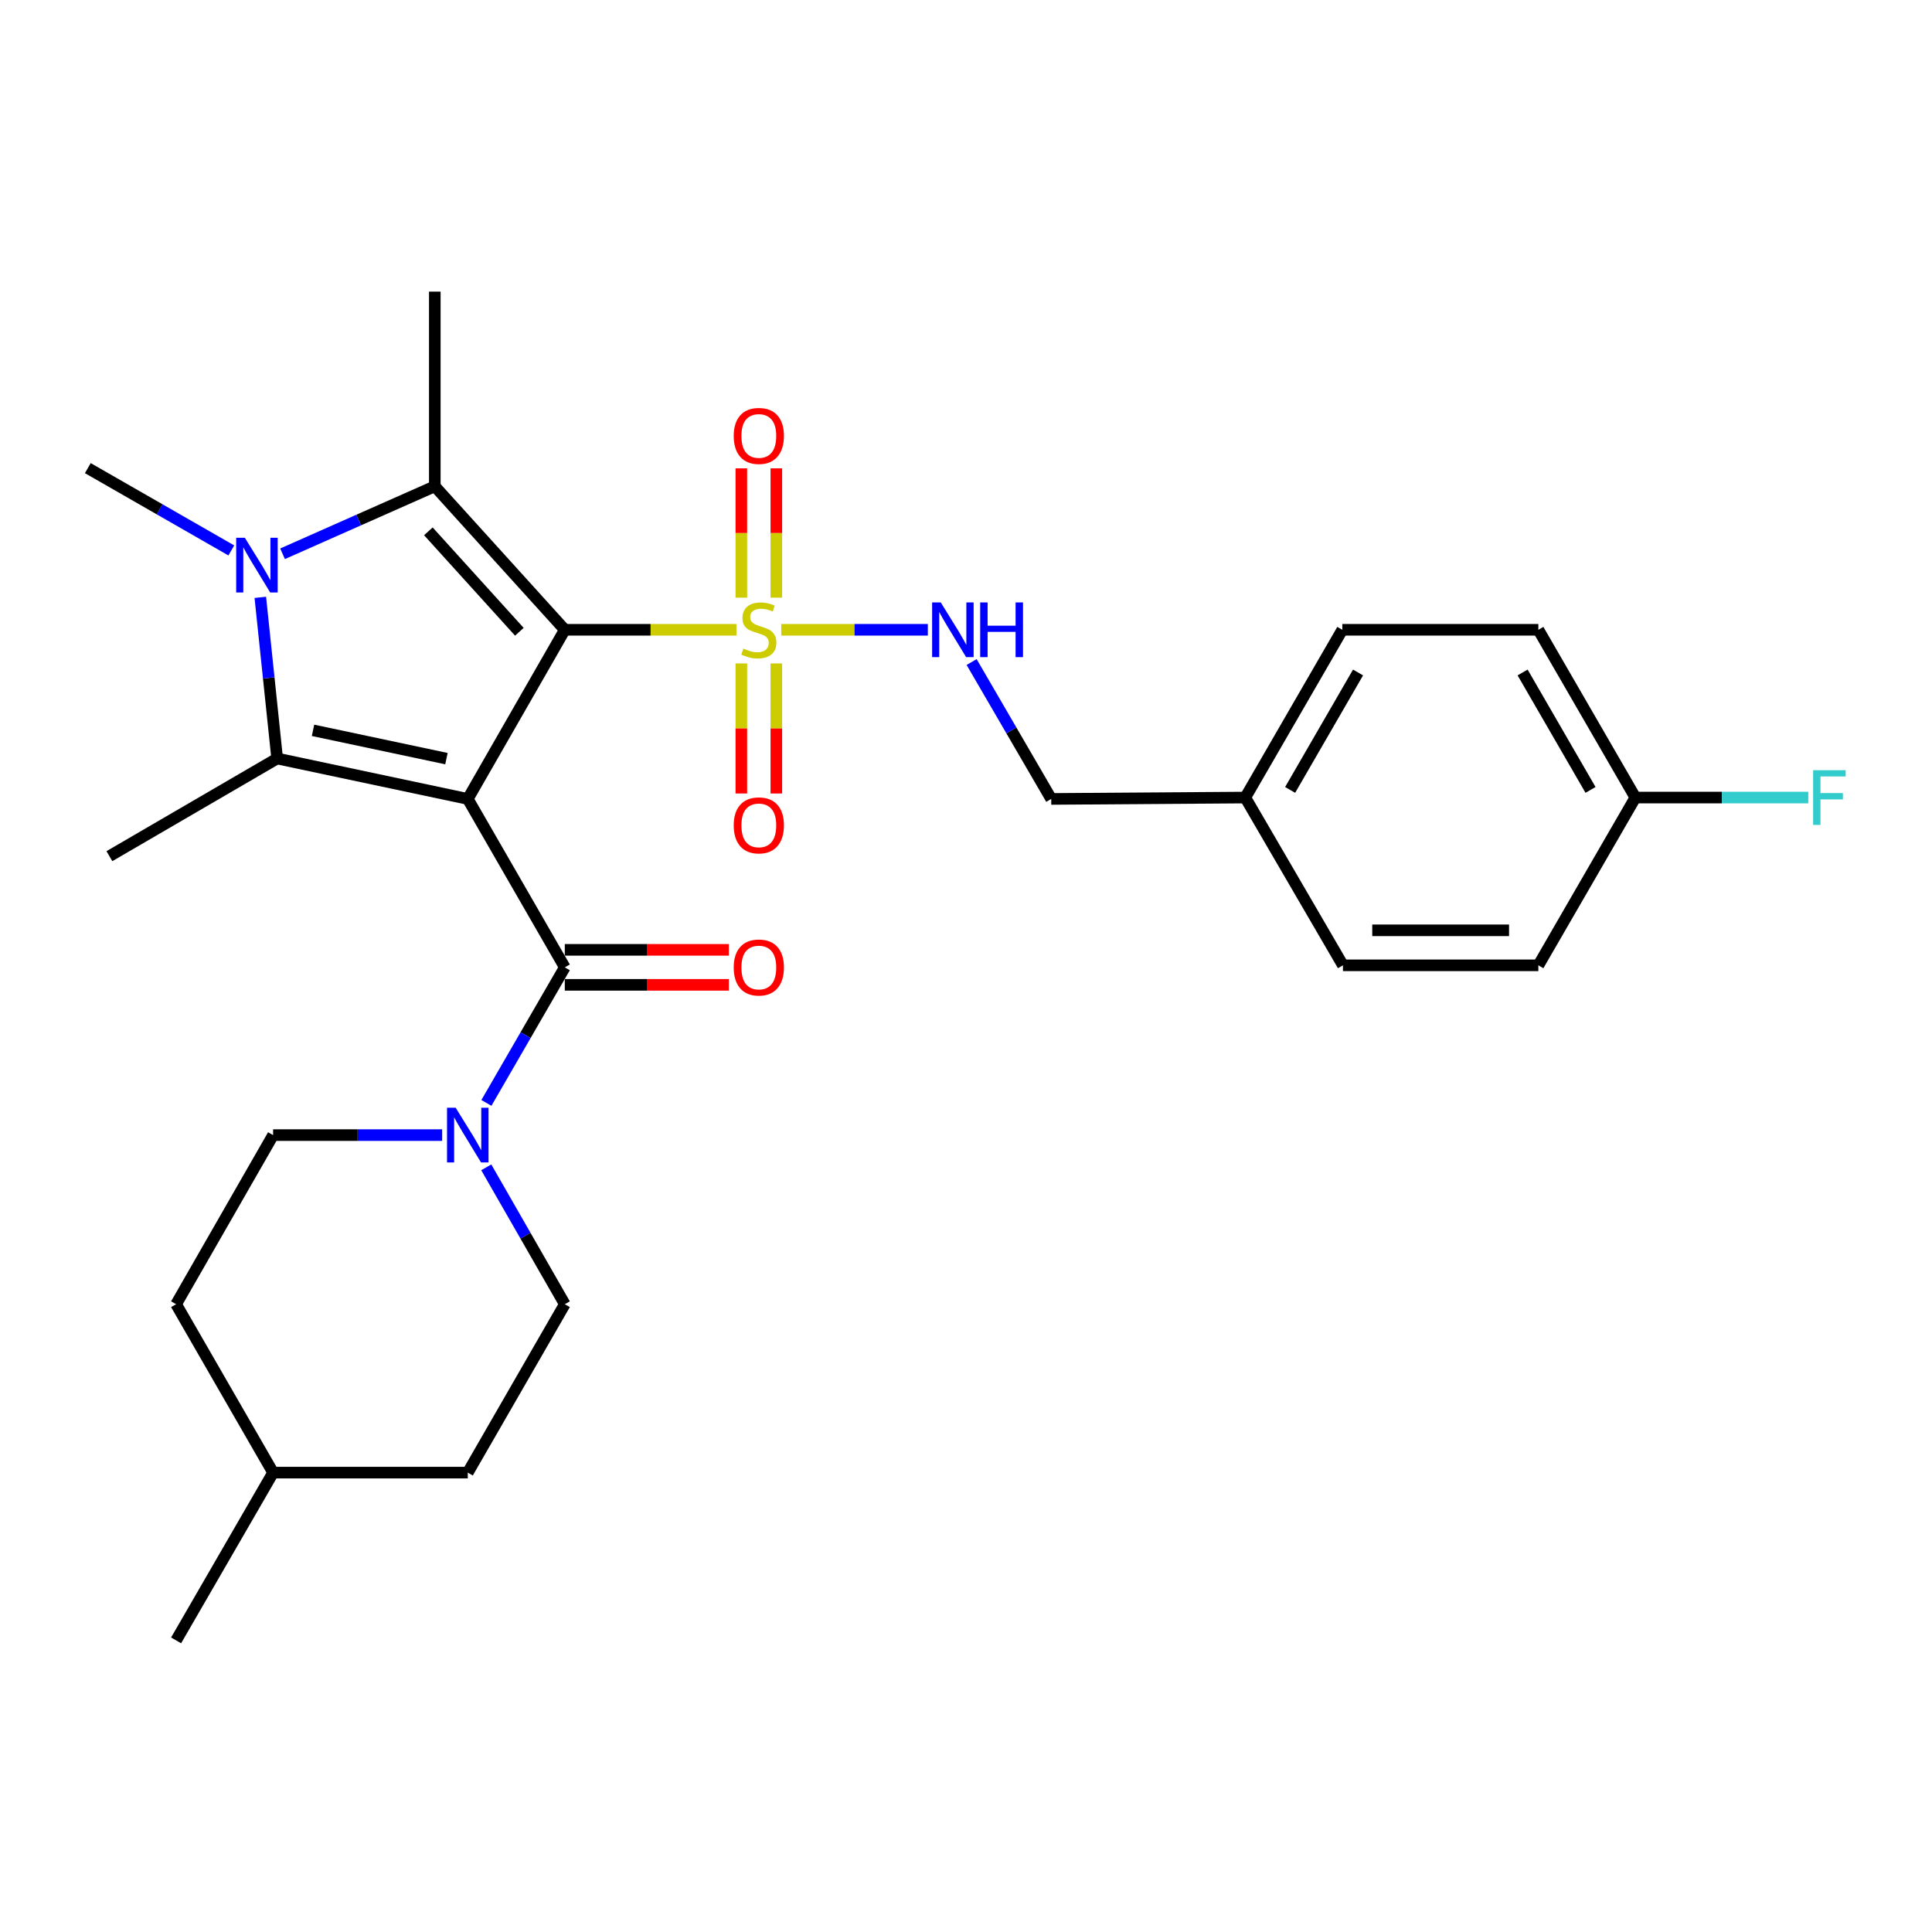 <?xml version='1.0' encoding='iso-8859-1'?>
<svg version='1.1' baseProfile='full'
              xmlns='http://www.w3.org/2000/svg'
                      xmlns:rdkit='http://www.rdkit.org/xml'
                      xmlns:xlink='http://www.w3.org/1999/xlink'
                  xml:space='preserve'
width='1000px' height='1000px' viewBox='0 0 1000 1000'>
<!-- END OF HEADER -->
<rect style='opacity:1.0;fill:#FFFFFF;stroke:none' width='1000' height='1000' x='0' y='0'> </rect>
<path class='bond-0' d='M 292.339,325.979 L 242.122,413.528' style='fill:none;fill-rule:evenodd;stroke:#000000;stroke-width:6px;stroke-linecap:butt;stroke-linejoin:miter;stroke-opacity:1' />
<path class='bond-1' d='M 292.339,325.979 L 336.759,325.979' style='fill:none;fill-rule:evenodd;stroke:#000000;stroke-width:6px;stroke-linecap:butt;stroke-linejoin:miter;stroke-opacity:1' />
<path class='bond-1' d='M 336.759,325.979 L 381.18,325.979' style='fill:none;fill-rule:evenodd;stroke:#CCCC00;stroke-width:6px;stroke-linecap:butt;stroke-linejoin:miter;stroke-opacity:1' />
<path class='bond-2' d='M 292.339,325.979 L 225.051,251.707' style='fill:none;fill-rule:evenodd;stroke:#000000;stroke-width:6px;stroke-linecap:butt;stroke-linejoin:miter;stroke-opacity:1' />
<path class='bond-2' d='M 268.819,327.003 L 221.718,275.012' style='fill:none;fill-rule:evenodd;stroke:#000000;stroke-width:6px;stroke-linecap:butt;stroke-linejoin:miter;stroke-opacity:1' />
<path class='bond-3' d='M 242.122,413.528 L 143.461,392.602' style='fill:none;fill-rule:evenodd;stroke:#000000;stroke-width:6px;stroke-linecap:butt;stroke-linejoin:miter;stroke-opacity:1' />
<path class='bond-3' d='M 231.082,392.666 L 162.02,378.018' style='fill:none;fill-rule:evenodd;stroke:#000000;stroke-width:6px;stroke-linecap:butt;stroke-linejoin:miter;stroke-opacity:1' />
<path class='bond-5' d='M 242.122,413.528 L 292.339,500.695' style='fill:none;fill-rule:evenodd;stroke:#000000;stroke-width:6px;stroke-linecap:butt;stroke-linejoin:miter;stroke-opacity:1' />
<path class='bond-7' d='M 404.362,325.979 L 442.302,325.979' style='fill:none;fill-rule:evenodd;stroke:#CCCC00;stroke-width:6px;stroke-linecap:butt;stroke-linejoin:miter;stroke-opacity:1' />
<path class='bond-7' d='M 442.302,325.979 L 480.243,325.979' style='fill:none;fill-rule:evenodd;stroke:#0000FF;stroke-width:6px;stroke-linecap:butt;stroke-linejoin:miter;stroke-opacity:1' />
<path class='bond-8' d='M 383.712,343.388 L 383.712,377.051' style='fill:none;fill-rule:evenodd;stroke:#CCCC00;stroke-width:6px;stroke-linecap:butt;stroke-linejoin:miter;stroke-opacity:1' />
<path class='bond-8' d='M 383.712,377.051 L 383.712,410.713' style='fill:none;fill-rule:evenodd;stroke:#FF0000;stroke-width:6px;stroke-linecap:butt;stroke-linejoin:miter;stroke-opacity:1' />
<path class='bond-8' d='M 401.83,343.388 L 401.83,377.051' style='fill:none;fill-rule:evenodd;stroke:#CCCC00;stroke-width:6px;stroke-linecap:butt;stroke-linejoin:miter;stroke-opacity:1' />
<path class='bond-8' d='M 401.83,377.051 L 401.83,410.713' style='fill:none;fill-rule:evenodd;stroke:#FF0000;stroke-width:6px;stroke-linecap:butt;stroke-linejoin:miter;stroke-opacity:1' />
<path class='bond-9' d='M 401.83,309.349 L 401.83,275.88' style='fill:none;fill-rule:evenodd;stroke:#CCCC00;stroke-width:6px;stroke-linecap:butt;stroke-linejoin:miter;stroke-opacity:1' />
<path class='bond-9' d='M 401.83,275.88 L 401.83,242.412' style='fill:none;fill-rule:evenodd;stroke:#FF0000;stroke-width:6px;stroke-linecap:butt;stroke-linejoin:miter;stroke-opacity:1' />
<path class='bond-9' d='M 383.712,309.349 L 383.712,275.88' style='fill:none;fill-rule:evenodd;stroke:#CCCC00;stroke-width:6px;stroke-linecap:butt;stroke-linejoin:miter;stroke-opacity:1' />
<path class='bond-9' d='M 383.712,275.88 L 383.712,242.412' style='fill:none;fill-rule:evenodd;stroke:#FF0000;stroke-width:6px;stroke-linecap:butt;stroke-linejoin:miter;stroke-opacity:1' />
<path class='bond-4' d='M 225.051,251.707 L 185.651,269.171' style='fill:none;fill-rule:evenodd;stroke:#000000;stroke-width:6px;stroke-linecap:butt;stroke-linejoin:miter;stroke-opacity:1' />
<path class='bond-4' d='M 185.651,269.171 L 146.251,286.635' style='fill:none;fill-rule:evenodd;stroke:#0000FF;stroke-width:6px;stroke-linecap:butt;stroke-linejoin:miter;stroke-opacity:1' />
<path class='bond-14' d='M 225.051,251.707 L 225.051,150.942' style='fill:none;fill-rule:evenodd;stroke:#000000;stroke-width:6px;stroke-linecap:butt;stroke-linejoin:miter;stroke-opacity:1' />
<path class='bond-15' d='M 143.461,392.602 L 56.627,443.151' style='fill:none;fill-rule:evenodd;stroke:#000000;stroke-width:6px;stroke-linecap:butt;stroke-linejoin:miter;stroke-opacity:1' />
<path class='bond-28' d='M 143.461,392.602 L 139.099,350.895' style='fill:none;fill-rule:evenodd;stroke:#000000;stroke-width:6px;stroke-linecap:butt;stroke-linejoin:miter;stroke-opacity:1' />
<path class='bond-28' d='M 139.099,350.895 L 134.737,309.188' style='fill:none;fill-rule:evenodd;stroke:#0000FF;stroke-width:6px;stroke-linecap:butt;stroke-linejoin:miter;stroke-opacity:1' />
<path class='bond-13' d='M 119.73,284.905 L 82.593,263.605' style='fill:none;fill-rule:evenodd;stroke:#0000FF;stroke-width:6px;stroke-linecap:butt;stroke-linejoin:miter;stroke-opacity:1' />
<path class='bond-13' d='M 82.593,263.605 L 45.455,242.306' style='fill:none;fill-rule:evenodd;stroke:#000000;stroke-width:6px;stroke-linecap:butt;stroke-linejoin:miter;stroke-opacity:1' />
<path class='bond-6' d='M 292.339,500.695 L 272.05,535.778' style='fill:none;fill-rule:evenodd;stroke:#000000;stroke-width:6px;stroke-linecap:butt;stroke-linejoin:miter;stroke-opacity:1' />
<path class='bond-6' d='M 272.05,535.778 L 251.761,570.861' style='fill:none;fill-rule:evenodd;stroke:#0000FF;stroke-width:6px;stroke-linecap:butt;stroke-linejoin:miter;stroke-opacity:1' />
<path class='bond-10' d='M 292.339,509.753 L 334.799,509.753' style='fill:none;fill-rule:evenodd;stroke:#000000;stroke-width:6px;stroke-linecap:butt;stroke-linejoin:miter;stroke-opacity:1' />
<path class='bond-10' d='M 334.799,509.753 L 377.26,509.753' style='fill:none;fill-rule:evenodd;stroke:#FF0000;stroke-width:6px;stroke-linecap:butt;stroke-linejoin:miter;stroke-opacity:1' />
<path class='bond-10' d='M 292.339,491.636 L 334.799,491.636' style='fill:none;fill-rule:evenodd;stroke:#000000;stroke-width:6px;stroke-linecap:butt;stroke-linejoin:miter;stroke-opacity:1' />
<path class='bond-10' d='M 334.799,491.636 L 377.26,491.636' style='fill:none;fill-rule:evenodd;stroke:#FF0000;stroke-width:6px;stroke-linecap:butt;stroke-linejoin:miter;stroke-opacity:1' />
<path class='bond-11' d='M 251.693,604.211 L 272.016,639.634' style='fill:none;fill-rule:evenodd;stroke:#0000FF;stroke-width:6px;stroke-linecap:butt;stroke-linejoin:miter;stroke-opacity:1' />
<path class='bond-11' d='M 272.016,639.634 L 292.339,675.057' style='fill:none;fill-rule:evenodd;stroke:#000000;stroke-width:6px;stroke-linecap:butt;stroke-linejoin:miter;stroke-opacity:1' />
<path class='bond-12' d='M 228.863,587.529 L 185.11,587.529' style='fill:none;fill-rule:evenodd;stroke:#0000FF;stroke-width:6px;stroke-linecap:butt;stroke-linejoin:miter;stroke-opacity:1' />
<path class='bond-12' d='M 185.11,587.529 L 141.358,587.529' style='fill:none;fill-rule:evenodd;stroke:#000000;stroke-width:6px;stroke-linecap:butt;stroke-linejoin:miter;stroke-opacity:1' />
<path class='bond-16' d='M 502.91,342.671 L 523.512,378.1' style='fill:none;fill-rule:evenodd;stroke:#0000FF;stroke-width:6px;stroke-linecap:butt;stroke-linejoin:miter;stroke-opacity:1' />
<path class='bond-16' d='M 523.512,378.1 L 544.114,413.528' style='fill:none;fill-rule:evenodd;stroke:#000000;stroke-width:6px;stroke-linecap:butt;stroke-linejoin:miter;stroke-opacity:1' />
<path class='bond-20' d='M 292.339,675.057 L 242.122,762.224' style='fill:none;fill-rule:evenodd;stroke:#000000;stroke-width:6px;stroke-linecap:butt;stroke-linejoin:miter;stroke-opacity:1' />
<path class='bond-19' d='M 141.358,587.529 L 91.151,675.057' style='fill:none;fill-rule:evenodd;stroke:#000000;stroke-width:6px;stroke-linecap:butt;stroke-linejoin:miter;stroke-opacity:1' />
<path class='bond-18' d='M 544.114,413.528 L 644.557,412.814' style='fill:none;fill-rule:evenodd;stroke:#000000;stroke-width:6px;stroke-linecap:butt;stroke-linejoin:miter;stroke-opacity:1' />
<path class='bond-17' d='M 846.469,412.814 L 796.253,325.979' style='fill:none;fill-rule:evenodd;stroke:#000000;stroke-width:6px;stroke-linecap:butt;stroke-linejoin:miter;stroke-opacity:1' />
<path class='bond-17' d='M 823.253,408.858 L 788.101,348.074' style='fill:none;fill-rule:evenodd;stroke:#000000;stroke-width:6px;stroke-linecap:butt;stroke-linejoin:miter;stroke-opacity:1' />
<path class='bond-21' d='M 846.469,412.814 L 891.215,412.814' style='fill:none;fill-rule:evenodd;stroke:#000000;stroke-width:6px;stroke-linecap:butt;stroke-linejoin:miter;stroke-opacity:1' />
<path class='bond-21' d='M 891.215,412.814 L 935.961,412.814' style='fill:none;fill-rule:evenodd;stroke:#33CCCC;stroke-width:6px;stroke-linecap:butt;stroke-linejoin:miter;stroke-opacity:1' />
<path class='bond-29' d='M 846.469,412.814 L 796.253,499.648' style='fill:none;fill-rule:evenodd;stroke:#000000;stroke-width:6px;stroke-linecap:butt;stroke-linejoin:miter;stroke-opacity:1' />
<path class='bond-24' d='M 644.557,412.814 L 695.106,499.648' style='fill:none;fill-rule:evenodd;stroke:#000000;stroke-width:6px;stroke-linecap:butt;stroke-linejoin:miter;stroke-opacity:1' />
<path class='bond-25' d='M 644.557,412.814 L 694.773,325.979' style='fill:none;fill-rule:evenodd;stroke:#000000;stroke-width:6px;stroke-linecap:butt;stroke-linejoin:miter;stroke-opacity:1' />
<path class='bond-25' d='M 667.773,408.858 L 702.925,348.074' style='fill:none;fill-rule:evenodd;stroke:#000000;stroke-width:6px;stroke-linecap:butt;stroke-linejoin:miter;stroke-opacity:1' />
<path class='bond-26' d='M 91.151,675.057 L 141.358,762.224' style='fill:none;fill-rule:evenodd;stroke:#000000;stroke-width:6px;stroke-linecap:butt;stroke-linejoin:miter;stroke-opacity:1' />
<path class='bond-30' d='M 242.122,762.224 L 141.358,762.224' style='fill:none;fill-rule:evenodd;stroke:#000000;stroke-width:6px;stroke-linecap:butt;stroke-linejoin:miter;stroke-opacity:1' />
<path class='bond-22' d='M 796.253,499.648 L 695.106,499.648' style='fill:none;fill-rule:evenodd;stroke:#000000;stroke-width:6px;stroke-linecap:butt;stroke-linejoin:miter;stroke-opacity:1' />
<path class='bond-22' d='M 781.081,481.53 L 710.278,481.53' style='fill:none;fill-rule:evenodd;stroke:#000000;stroke-width:6px;stroke-linecap:butt;stroke-linejoin:miter;stroke-opacity:1' />
<path class='bond-23' d='M 796.253,325.979 L 694.773,325.979' style='fill:none;fill-rule:evenodd;stroke:#000000;stroke-width:6px;stroke-linecap:butt;stroke-linejoin:miter;stroke-opacity:1' />
<path class='bond-27' d='M 141.358,762.224 L 91.151,849.058' style='fill:none;fill-rule:evenodd;stroke:#000000;stroke-width:6px;stroke-linecap:butt;stroke-linejoin:miter;stroke-opacity:1' />
<path  class='atom-2' d='M 384.771 335.699
Q 385.091 335.819, 386.411 336.379
Q 387.731 336.939, 389.171 337.299
Q 390.651 337.619, 392.091 337.619
Q 394.771 337.619, 396.331 336.339
Q 397.891 335.019, 397.891 332.739
Q 397.891 331.179, 397.091 330.219
Q 396.331 329.259, 395.131 328.739
Q 393.931 328.219, 391.931 327.619
Q 389.411 326.859, 387.891 326.139
Q 386.411 325.419, 385.331 323.899
Q 384.291 322.379, 384.291 319.819
Q 384.291 316.259, 386.691 314.059
Q 389.131 311.859, 393.931 311.859
Q 397.211 311.859, 400.931 313.419
L 400.011 316.499
Q 396.611 315.099, 394.051 315.099
Q 391.291 315.099, 389.771 316.259
Q 388.251 317.379, 388.291 319.339
Q 388.291 320.859, 389.051 321.779
Q 389.851 322.699, 390.971 323.219
Q 392.131 323.739, 394.051 324.339
Q 396.611 325.139, 398.131 325.939
Q 399.651 326.739, 400.731 328.379
Q 401.851 329.979, 401.851 332.739
Q 401.851 336.659, 399.211 338.779
Q 396.611 340.859, 392.251 340.859
Q 389.731 340.859, 387.811 340.299
Q 385.931 339.779, 383.691 338.859
L 384.771 335.699
' fill='#CCCC00'/>
<path  class='atom-5' d='M 126.733 278.352
L 136.013 293.352
Q 136.933 294.832, 138.413 297.512
Q 139.893 300.192, 139.973 300.352
L 139.973 278.352
L 143.733 278.352
L 143.733 306.672
L 139.853 306.672
L 129.893 290.272
Q 128.733 288.352, 127.493 286.152
Q 126.293 283.952, 125.933 283.272
L 125.933 306.672
L 122.253 306.672
L 122.253 278.352
L 126.733 278.352
' fill='#0000FF'/>
<path  class='atom-7' d='M 235.862 573.369
L 245.142 588.369
Q 246.062 589.849, 247.542 592.529
Q 249.022 595.209, 249.102 595.369
L 249.102 573.369
L 252.862 573.369
L 252.862 601.689
L 248.982 601.689
L 239.022 585.289
Q 237.862 583.369, 236.622 581.169
Q 235.422 578.969, 235.062 578.289
L 235.062 601.689
L 231.382 601.689
L 231.382 573.369
L 235.862 573.369
' fill='#0000FF'/>
<path  class='atom-8' d='M 486.944 311.819
L 496.224 326.819
Q 497.144 328.299, 498.624 330.979
Q 500.104 333.659, 500.184 333.819
L 500.184 311.819
L 503.944 311.819
L 503.944 340.139
L 500.064 340.139
L 490.104 323.739
Q 488.944 321.819, 487.704 319.619
Q 486.504 317.419, 486.144 316.739
L 486.144 340.139
L 482.464 340.139
L 482.464 311.819
L 486.944 311.819
' fill='#0000FF'/>
<path  class='atom-8' d='M 507.344 311.819
L 511.184 311.819
L 511.184 323.859
L 525.664 323.859
L 525.664 311.819
L 529.504 311.819
L 529.504 340.139
L 525.664 340.139
L 525.664 327.059
L 511.184 327.059
L 511.184 340.139
L 507.344 340.139
L 507.344 311.819
' fill='#0000FF'/>
<path  class='atom-9' d='M 379.771 427.207
Q 379.771 420.407, 383.131 416.607
Q 386.491 412.807, 392.771 412.807
Q 399.051 412.807, 402.411 416.607
Q 405.771 420.407, 405.771 427.207
Q 405.771 434.087, 402.371 438.007
Q 398.971 441.887, 392.771 441.887
Q 386.531 441.887, 383.131 438.007
Q 379.771 434.127, 379.771 427.207
M 392.771 438.687
Q 397.091 438.687, 399.411 435.807
Q 401.771 432.887, 401.771 427.207
Q 401.771 421.647, 399.411 418.847
Q 397.091 416.007, 392.771 416.007
Q 388.451 416.007, 386.091 418.807
Q 383.771 421.607, 383.771 427.207
Q 383.771 432.927, 386.091 435.807
Q 388.451 438.687, 392.771 438.687
' fill='#FF0000'/>
<path  class='atom-10' d='M 379.771 225.637
Q 379.771 218.837, 383.131 215.037
Q 386.491 211.237, 392.771 211.237
Q 399.051 211.237, 402.411 215.037
Q 405.771 218.837, 405.771 225.637
Q 405.771 232.517, 402.371 236.437
Q 398.971 240.317, 392.771 240.317
Q 386.531 240.317, 383.131 236.437
Q 379.771 232.557, 379.771 225.637
M 392.771 237.117
Q 397.091 237.117, 399.411 234.237
Q 401.771 231.317, 401.771 225.637
Q 401.771 220.077, 399.411 217.277
Q 397.091 214.437, 392.771 214.437
Q 388.451 214.437, 386.091 217.237
Q 383.771 220.037, 383.771 225.637
Q 383.771 231.357, 386.091 234.237
Q 388.451 237.117, 392.771 237.117
' fill='#FF0000'/>
<path  class='atom-11' d='M 379.771 500.775
Q 379.771 493.975, 383.131 490.175
Q 386.491 486.375, 392.771 486.375
Q 399.051 486.375, 402.411 490.175
Q 405.771 493.975, 405.771 500.775
Q 405.771 507.655, 402.371 511.575
Q 398.971 515.455, 392.771 515.455
Q 386.531 515.455, 383.131 511.575
Q 379.771 507.695, 379.771 500.775
M 392.771 512.255
Q 397.091 512.255, 399.411 509.375
Q 401.771 506.455, 401.771 500.775
Q 401.771 495.215, 399.411 492.415
Q 397.091 489.575, 392.771 489.575
Q 388.451 489.575, 386.091 492.375
Q 383.771 495.175, 383.771 500.775
Q 383.771 506.495, 386.091 509.375
Q 388.451 512.255, 392.771 512.255
' fill='#FF0000'/>
<path  class='atom-22' d='M 938.471 398.654
L 955.311 398.654
L 955.311 401.894
L 942.271 401.894
L 942.271 410.494
L 953.871 410.494
L 953.871 413.774
L 942.271 413.774
L 942.271 426.974
L 938.471 426.974
L 938.471 398.654
' fill='#33CCCC'/>
</svg>
